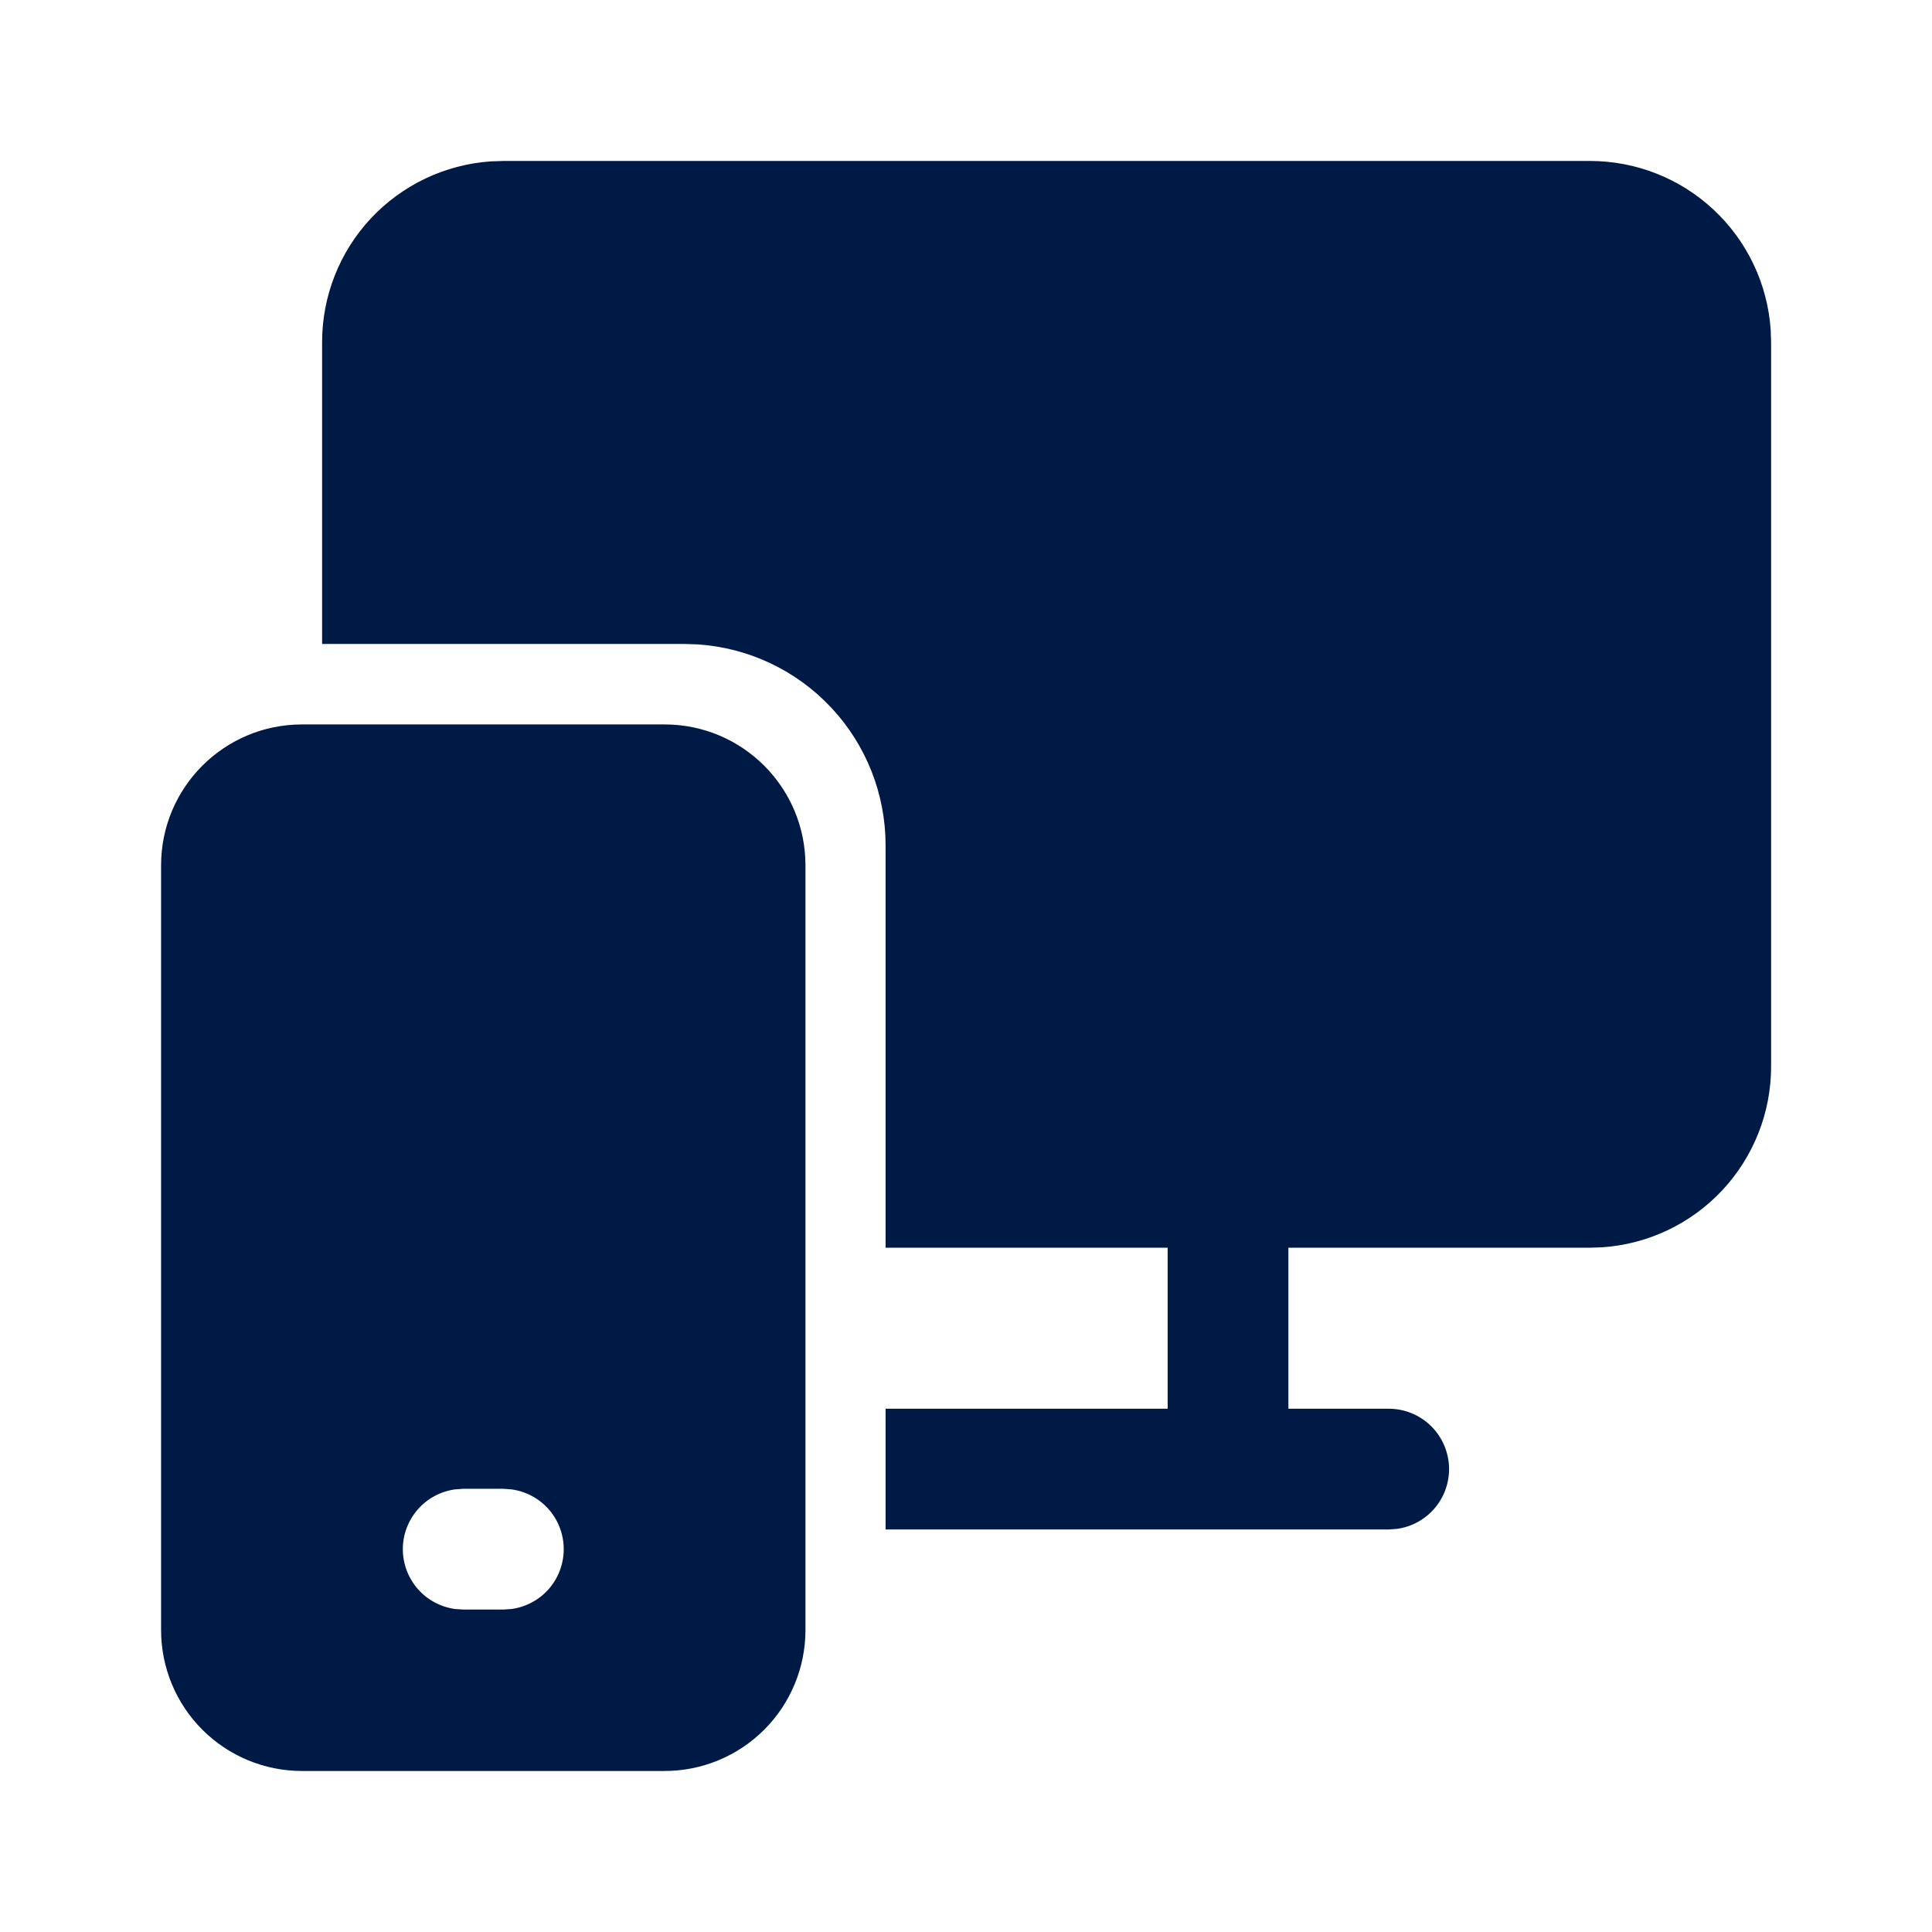 <svg width="32" height="32" viewBox="0 0 32 32" fill="none" xmlns="http://www.w3.org/2000/svg">
<path d="M11.008 11.999C12.296 11.999 13.341 13.043 13.341 14.333V26.999C13.341 27.618 13.095 28.212 12.658 28.649C12.22 29.087 11.627 29.333 11.008 29.333H5.001C4.382 29.333 3.789 29.087 3.351 28.649C2.914 28.212 2.668 27.618 2.668 26.999V14.333C2.668 13.043 3.713 11.999 5.001 11.999H11.008ZM8.339 24.659H7.672L7.536 24.669C7.297 24.702 7.077 24.82 6.919 25.002C6.76 25.184 6.672 25.418 6.672 25.659C6.672 25.901 6.76 26.134 6.919 26.317C7.077 26.499 7.297 26.617 7.536 26.65L7.672 26.659H8.339L8.473 26.65C8.713 26.617 8.932 26.499 9.091 26.317C9.25 26.134 9.337 25.901 9.337 25.659C9.337 25.418 9.25 25.184 9.091 25.002C8.932 24.82 8.713 24.702 8.473 24.669L8.339 24.659ZM26.335 2.666C27.095 2.666 27.827 2.954 28.382 3.473C28.938 3.992 29.276 4.702 29.328 5.461L29.335 5.666V17.666C29.335 18.426 29.046 19.158 28.527 19.714C28.009 20.269 27.298 20.607 26.54 20.659L26.335 20.666H21.34V23.333H23.001C23.255 23.333 23.499 23.429 23.684 23.602C23.869 23.775 23.981 24.012 23.999 24.265C24.016 24.517 23.937 24.767 23.777 24.964C23.617 25.16 23.388 25.289 23.137 25.323L23.001 25.333H14.668V23.333H19.34V20.666H14.668V13.999C14.668 13.153 14.346 12.338 13.768 11.721C13.19 11.103 12.398 10.728 11.553 10.673L11.335 10.666H5.335V5.666C5.335 4.906 5.623 4.174 6.142 3.618C6.661 3.063 7.371 2.725 8.129 2.673L8.335 2.666H26.335Z" fill="#001A46"/>
</svg>
